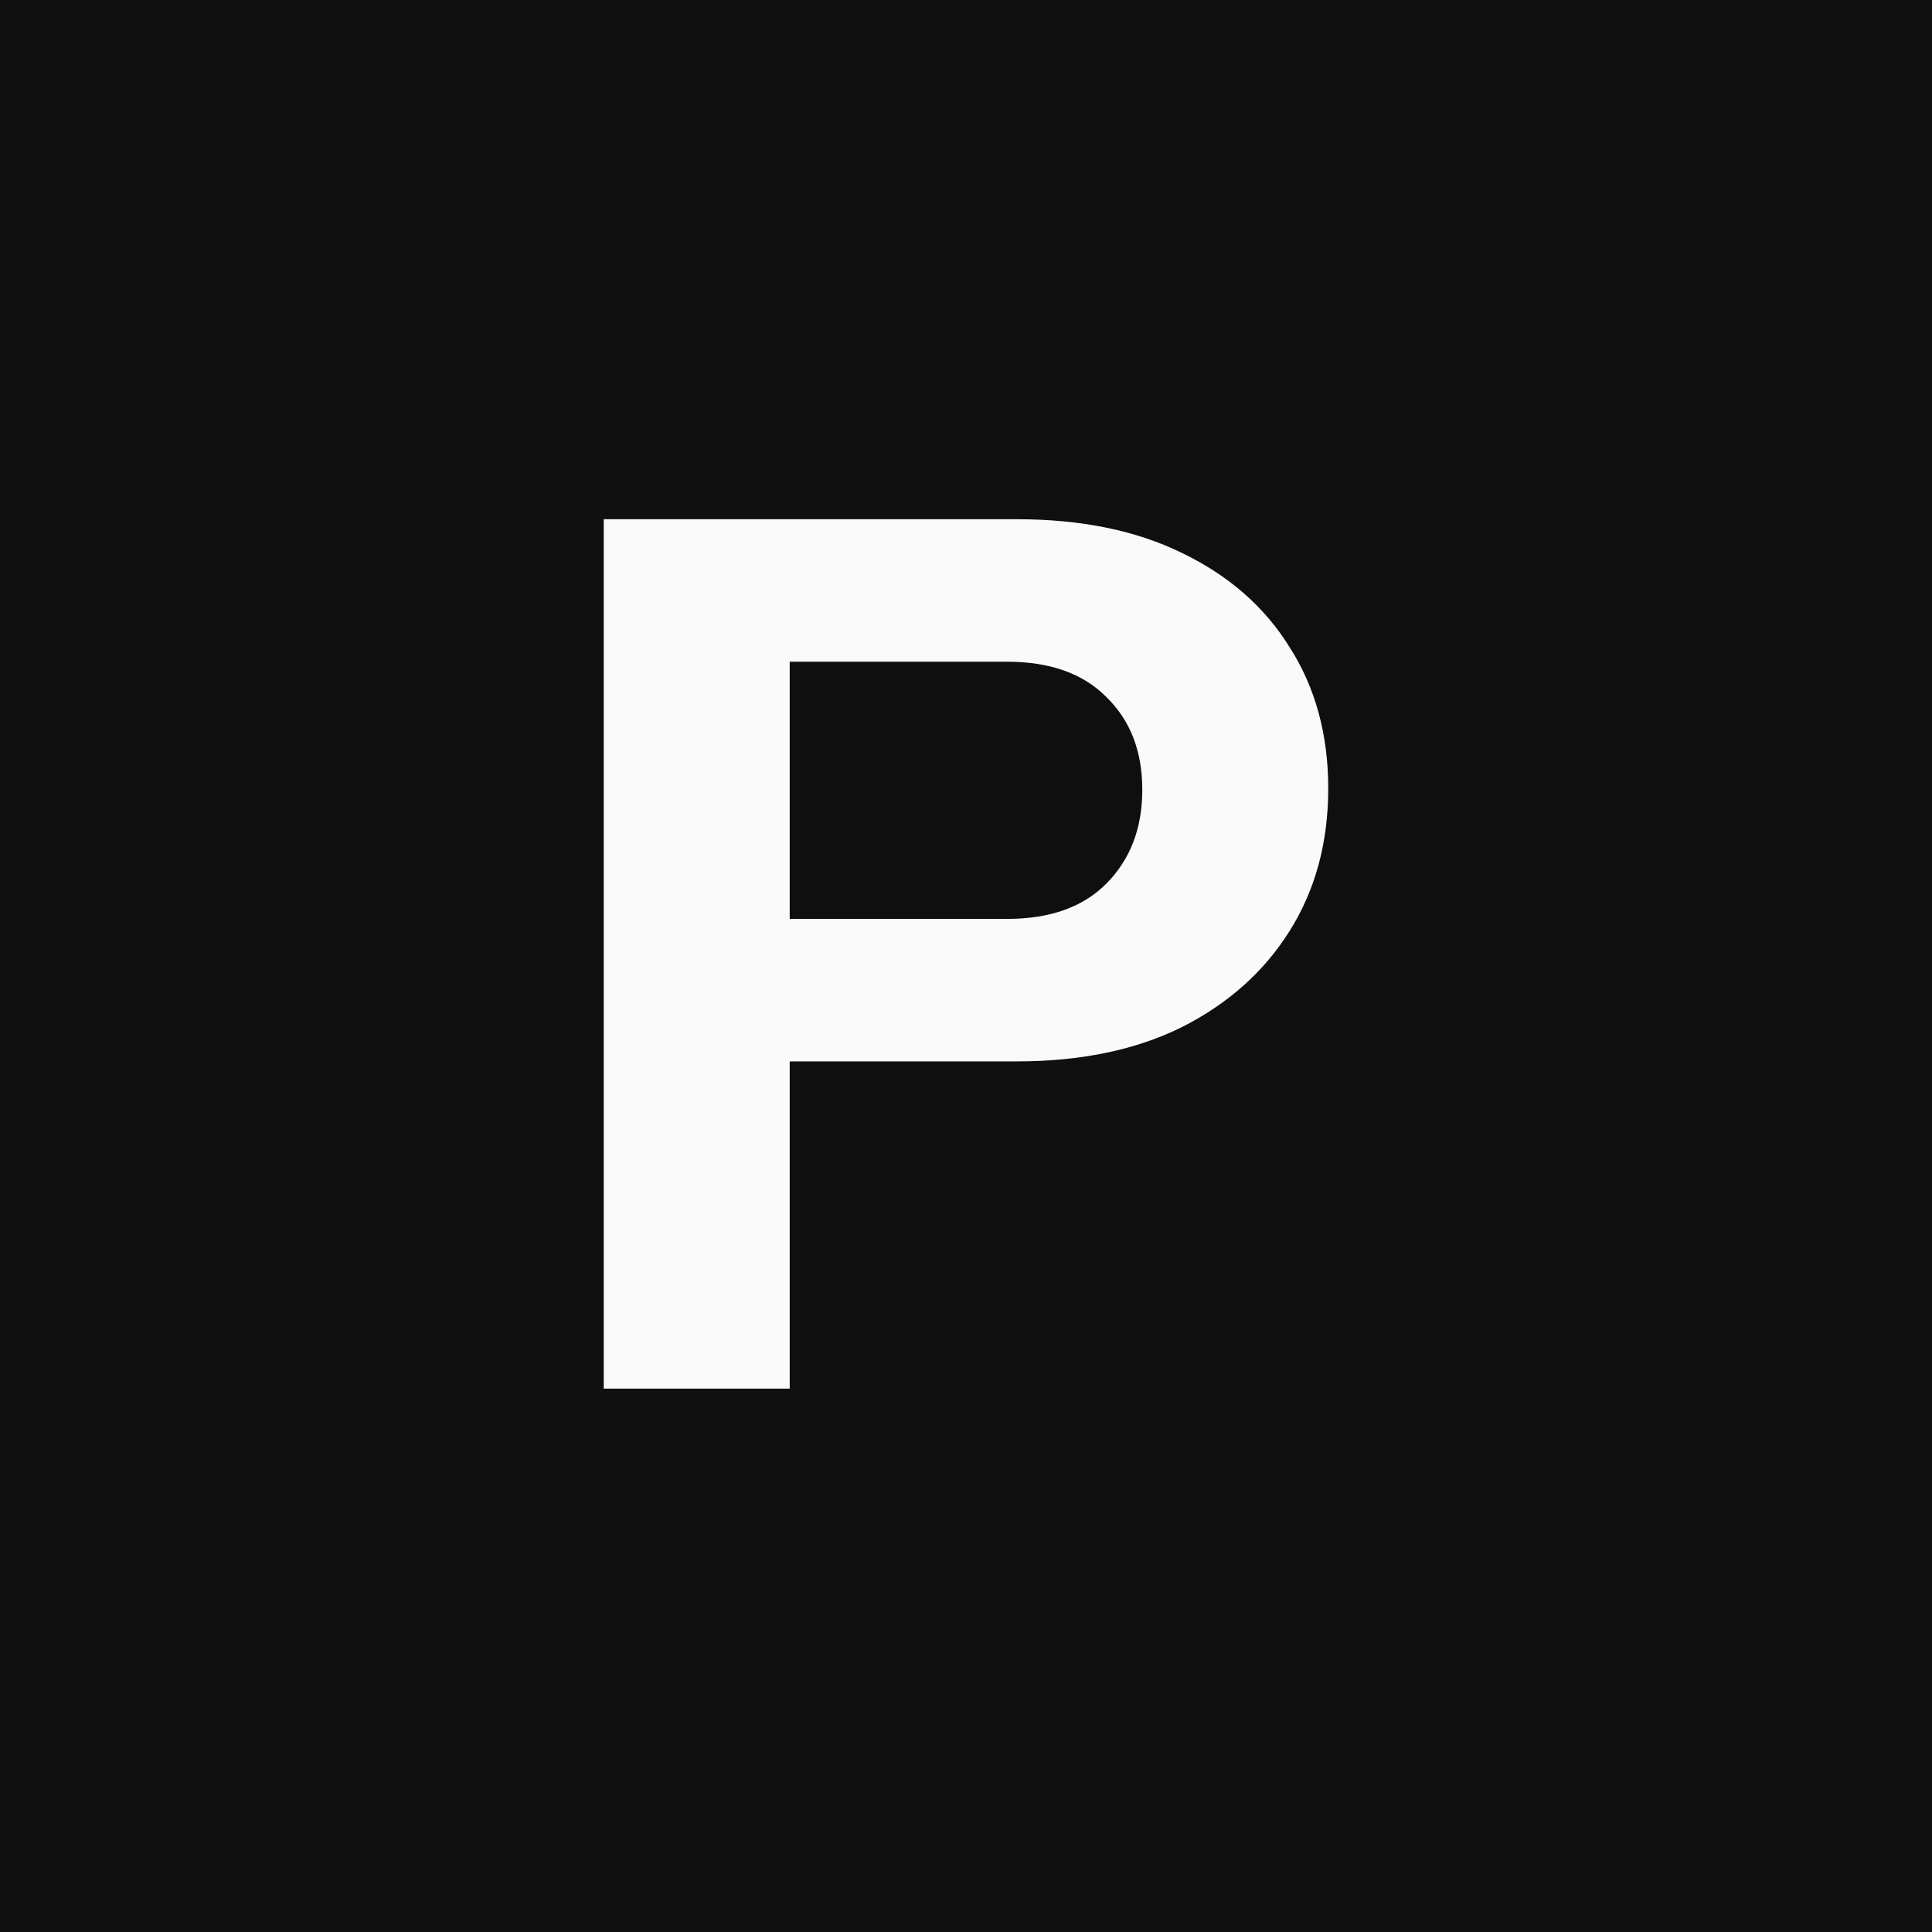 <svg width="32" height="32" viewBox="0 0 32 32" fill="none" xmlns="http://www.w3.org/2000/svg">
<rect width="32" height="32" fill="#0F0F0F"/>
<path d="M10 23V8.6H16.84C17.907 8.6 18.82 8.787 19.58 9.16C20.353 9.533 20.947 10.053 21.36 10.72C21.787 11.387 22 12.167 22 13.06C22 13.953 21.787 14.74 21.36 15.42C20.933 16.1 20.333 16.633 19.56 17.02C18.8 17.393 17.893 17.58 16.84 17.58H12.44V15.22H16.68C17.387 15.22 17.933 15.027 18.32 14.64C18.72 14.24 18.92 13.72 18.92 13.08C18.92 12.44 18.72 11.927 18.32 11.54C17.933 11.153 17.387 10.96 16.68 10.96H13.08V23H10Z" fill="#FAFAFA"/>
</svg>
